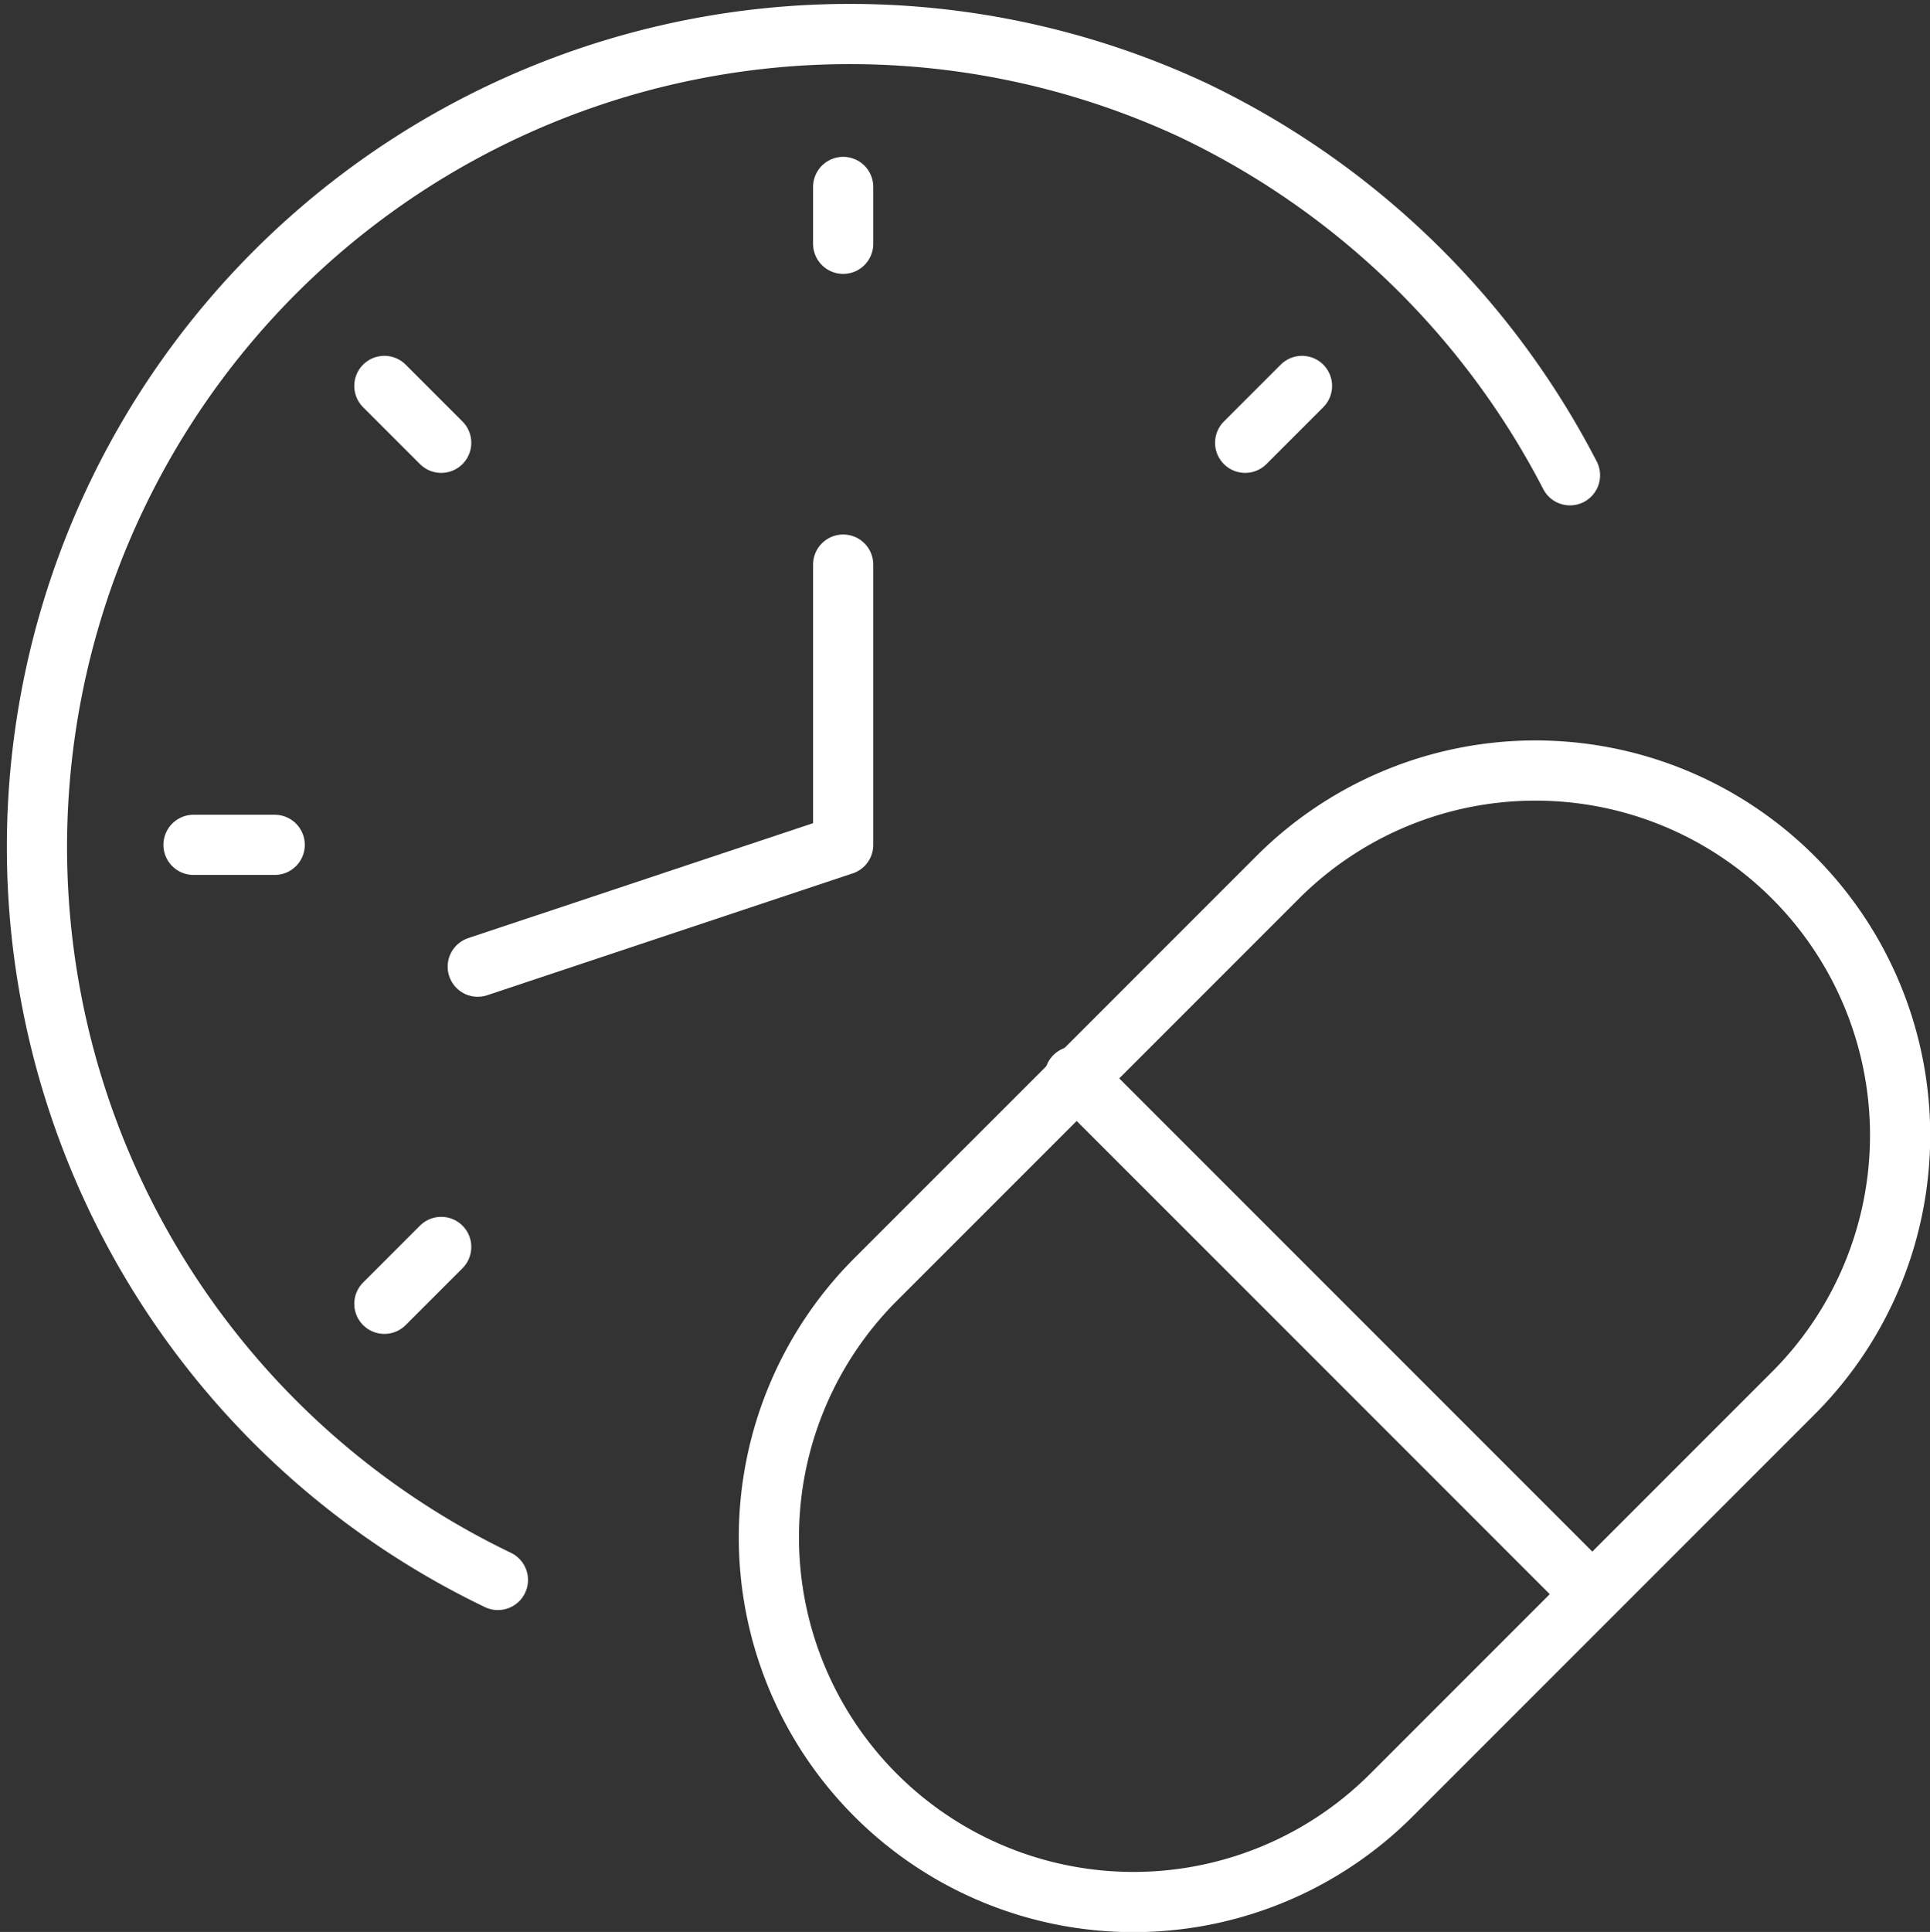 <svg xmlns="http://www.w3.org/2000/svg" width="64.132" height="64.181" viewBox="0 0 64.132 64.181"><rect x="0" y="0" width="64.132" height="64.181" fill="#333333" stroke="none"/><g fill="none" stroke="#fff" stroke-linecap="round" stroke-linejoin="round" stroke-miterlimit="8" stroke-width="2"><path data-name="Path 720" d="M46.233 59.639a12.116 12.116 0 01-17.135-17.135l13.357-13.357A12.116 12.116 0 1159.59 46.282z"/><path data-name="Line 30" d="M35.709 35.758l17.135 17.135"/><path data-name="Path 721" d="M28.018 18.757v9.31l-12.143 4.047"/><path data-name="Path 722" d="M16.545 52.488A27.01 27.01 0 0139.621 3.646a27.351 27.351 0 0112.548 12.143"/><path data-name="Line 31" d="M43.264 12.821l-1.889 1.889"/><path data-name="Line 32" d="M12.772 43.314l1.889-1.889"/><path data-name="Line 33" d="M6.43 28.067h2.698"/><path data-name="Line 34" d="M12.772 12.821l1.889 1.889"/><path data-name="Line 35" d="M28.018 6.21v1.889"/></g></svg>